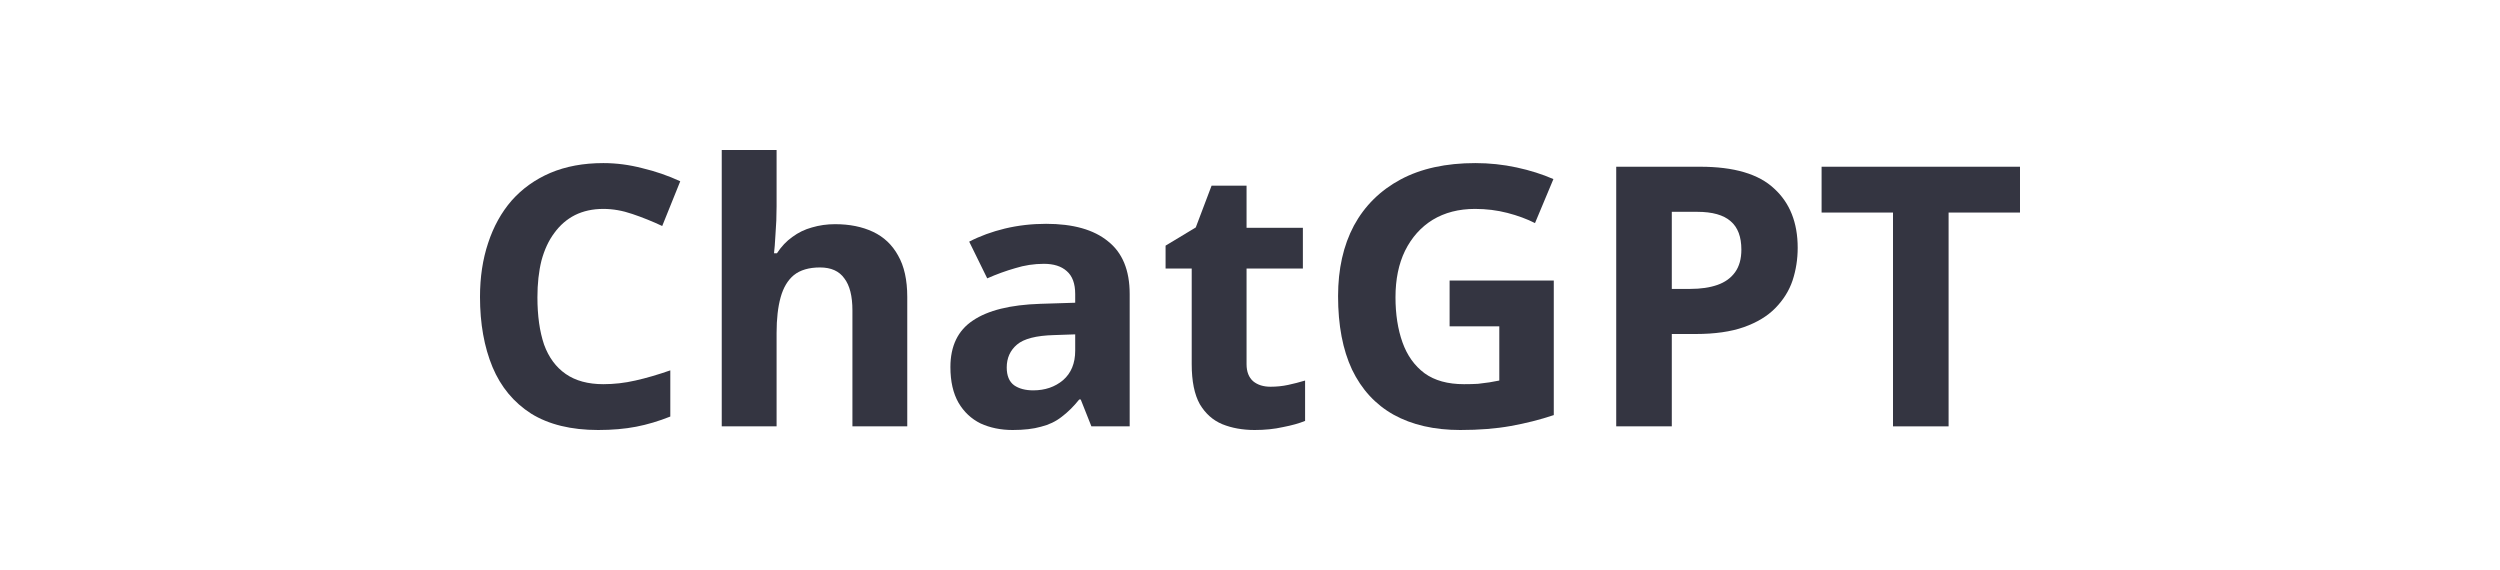 <svg width="250" height="57" viewBox="0 0 250 57" fill="none" xmlns="http://www.w3.org/2000/svg">
<path d="M60.331 20.891C59.276 20.891 58.331 21.097 57.497 21.509C56.687 21.921 56 22.515 55.436 23.291C54.871 24.042 54.442 24.964 54.147 26.055C53.877 27.145 53.742 28.37 53.742 29.727C53.742 31.57 53.963 33.145 54.405 34.455C54.871 35.739 55.595 36.721 56.577 37.4C57.558 38.079 58.81 38.418 60.331 38.418C61.411 38.418 62.479 38.297 63.534 38.054C64.614 37.812 65.779 37.473 67.031 37.036V41.654C65.877 42.115 64.736 42.455 63.608 42.673C62.479 42.891 61.215 43 59.816 43C57.117 43 54.883 42.455 53.117 41.364C51.374 40.248 50.086 38.697 49.252 36.709C48.417 34.697 48 32.358 48 29.691C48 27.727 48.27 25.933 48.81 24.309C49.35 22.661 50.135 21.242 51.166 20.055C52.221 18.867 53.509 17.945 55.031 17.291C56.577 16.636 58.344 16.309 60.331 16.309C61.632 16.309 62.933 16.479 64.233 16.818C65.558 17.133 66.822 17.57 68.025 18.127L66.221 22.6C65.24 22.139 64.246 21.739 63.239 21.4C62.258 21.061 61.288 20.891 60.331 20.891Z" fill="#343541"/>
<path d="M77.659 20.636C77.659 21.606 77.622 22.539 77.548 23.436C77.499 24.333 77.45 24.964 77.401 25.327H77.695C78.137 24.648 78.653 24.103 79.242 23.691C79.831 23.255 80.481 22.939 81.192 22.745C81.929 22.527 82.702 22.418 83.511 22.418C84.959 22.418 86.223 22.673 87.303 23.182C88.383 23.691 89.217 24.479 89.806 25.546C90.42 26.612 90.726 27.994 90.726 29.691V42.636H85.242V31.036C85.242 29.606 84.972 28.539 84.432 27.836C83.916 27.109 83.107 26.745 82.002 26.745C80.898 26.745 80.027 27 79.389 27.509C78.775 28.018 78.334 28.758 78.064 29.727C77.794 30.697 77.659 31.885 77.659 33.291V42.636H72.174V15H77.659V20.636Z" fill="#343541"/>
<path d="M104.612 22.382C107.312 22.382 109.373 22.964 110.796 24.127C112.244 25.267 112.968 27.024 112.968 29.4V42.636H109.14L108.072 39.946H107.925C107.361 40.648 106.772 41.23 106.158 41.691C105.569 42.151 104.882 42.479 104.097 42.673C103.336 42.891 102.391 43 101.262 43C100.084 43 99.017 42.782 98.06 42.346C97.127 41.885 96.391 41.194 95.851 40.273C95.311 39.327 95.041 38.139 95.041 36.709C95.041 34.6 95.79 33.048 97.287 32.054C98.784 31.036 101.029 30.479 104.023 30.382L107.52 30.273V29.4C107.52 28.358 107.238 27.594 106.674 27.109C106.134 26.624 105.373 26.382 104.391 26.382C103.41 26.382 102.453 26.527 101.52 26.818C100.588 27.085 99.655 27.424 98.722 27.836L96.919 24.164C97.999 23.606 99.189 23.17 100.489 22.855C101.815 22.539 103.189 22.382 104.612 22.382ZM105.385 33.509C103.618 33.558 102.391 33.873 101.704 34.455C101.017 35.036 100.673 35.8 100.673 36.745C100.673 37.57 100.919 38.164 101.41 38.527C101.9 38.867 102.539 39.036 103.324 39.036C104.502 39.036 105.496 38.697 106.305 38.018C107.115 37.315 107.52 36.333 107.52 35.073V33.436L105.385 33.509Z" fill="#343541"/>
<path d="M127.049 38.673C127.662 38.673 128.251 38.612 128.815 38.491C129.38 38.37 129.944 38.224 130.509 38.054V42.091C129.92 42.333 129.184 42.539 128.3 42.709C127.441 42.903 126.496 43 125.466 43C124.263 43 123.184 42.806 122.226 42.418C121.294 42.03 120.545 41.364 119.981 40.418C119.441 39.449 119.171 38.115 119.171 36.418V26.855H116.558V24.564L119.576 22.745L121.159 18.564H124.656V22.782H130.288V26.855H124.656V36.418C124.656 37.17 124.877 37.739 125.318 38.127C125.76 38.491 126.337 38.673 127.049 38.673Z" fill="#343541"/>
<path d="M144.96 28.055H155.378V41.509C154.003 41.97 152.568 42.333 151.071 42.6C149.598 42.867 147.917 43 146.028 43C143.426 43 141.206 42.491 139.365 41.473C137.549 40.455 136.163 38.952 135.205 36.964C134.273 34.976 133.807 32.527 133.807 29.618C133.807 26.903 134.334 24.552 135.39 22.564C136.469 20.576 138.028 19.036 140.064 17.945C142.101 16.855 144.592 16.309 147.537 16.309C148.936 16.309 150.31 16.454 151.66 16.745C153.009 17.036 154.236 17.424 155.341 17.909L153.5 22.309C152.69 21.897 151.77 21.558 150.739 21.291C149.709 21.024 148.629 20.891 147.5 20.891C145.88 20.891 144.469 21.255 143.267 21.982C142.089 22.709 141.169 23.739 140.506 25.073C139.868 26.382 139.549 27.933 139.549 29.727C139.549 31.424 139.782 32.927 140.248 34.236C140.715 35.545 141.451 36.576 142.457 37.327C143.463 38.054 144.776 38.418 146.396 38.418C146.936 38.418 147.402 38.406 147.795 38.382C148.212 38.333 148.592 38.285 148.936 38.236C149.279 38.164 149.611 38.103 149.93 38.054V32.636H144.96V28.055Z" fill="#343541"/>
<path d="M170.014 16.673C173.401 16.673 175.867 17.4 177.413 18.855C178.984 20.285 179.769 22.261 179.769 24.782C179.769 25.921 179.597 27.012 179.254 28.055C178.91 29.073 178.334 29.994 177.524 30.818C176.738 31.618 175.696 32.248 174.395 32.709C173.094 33.17 171.487 33.4 169.573 33.4H167.18V42.636H161.622V16.673H170.014ZM169.72 21.182H167.18V28.891H169.021C170.076 28.891 170.984 28.758 171.745 28.491C172.505 28.224 173.094 27.8 173.511 27.218C173.929 26.636 174.137 25.885 174.137 24.964C174.137 23.679 173.781 22.733 173.07 22.127C172.358 21.497 171.241 21.182 169.72 21.182Z" fill="#343541"/>
<path d="M194.859 42.636H189.3V21.255H182.159V16.673H202V21.255H194.859V42.636Z" fill="#343541"/>
</svg>
